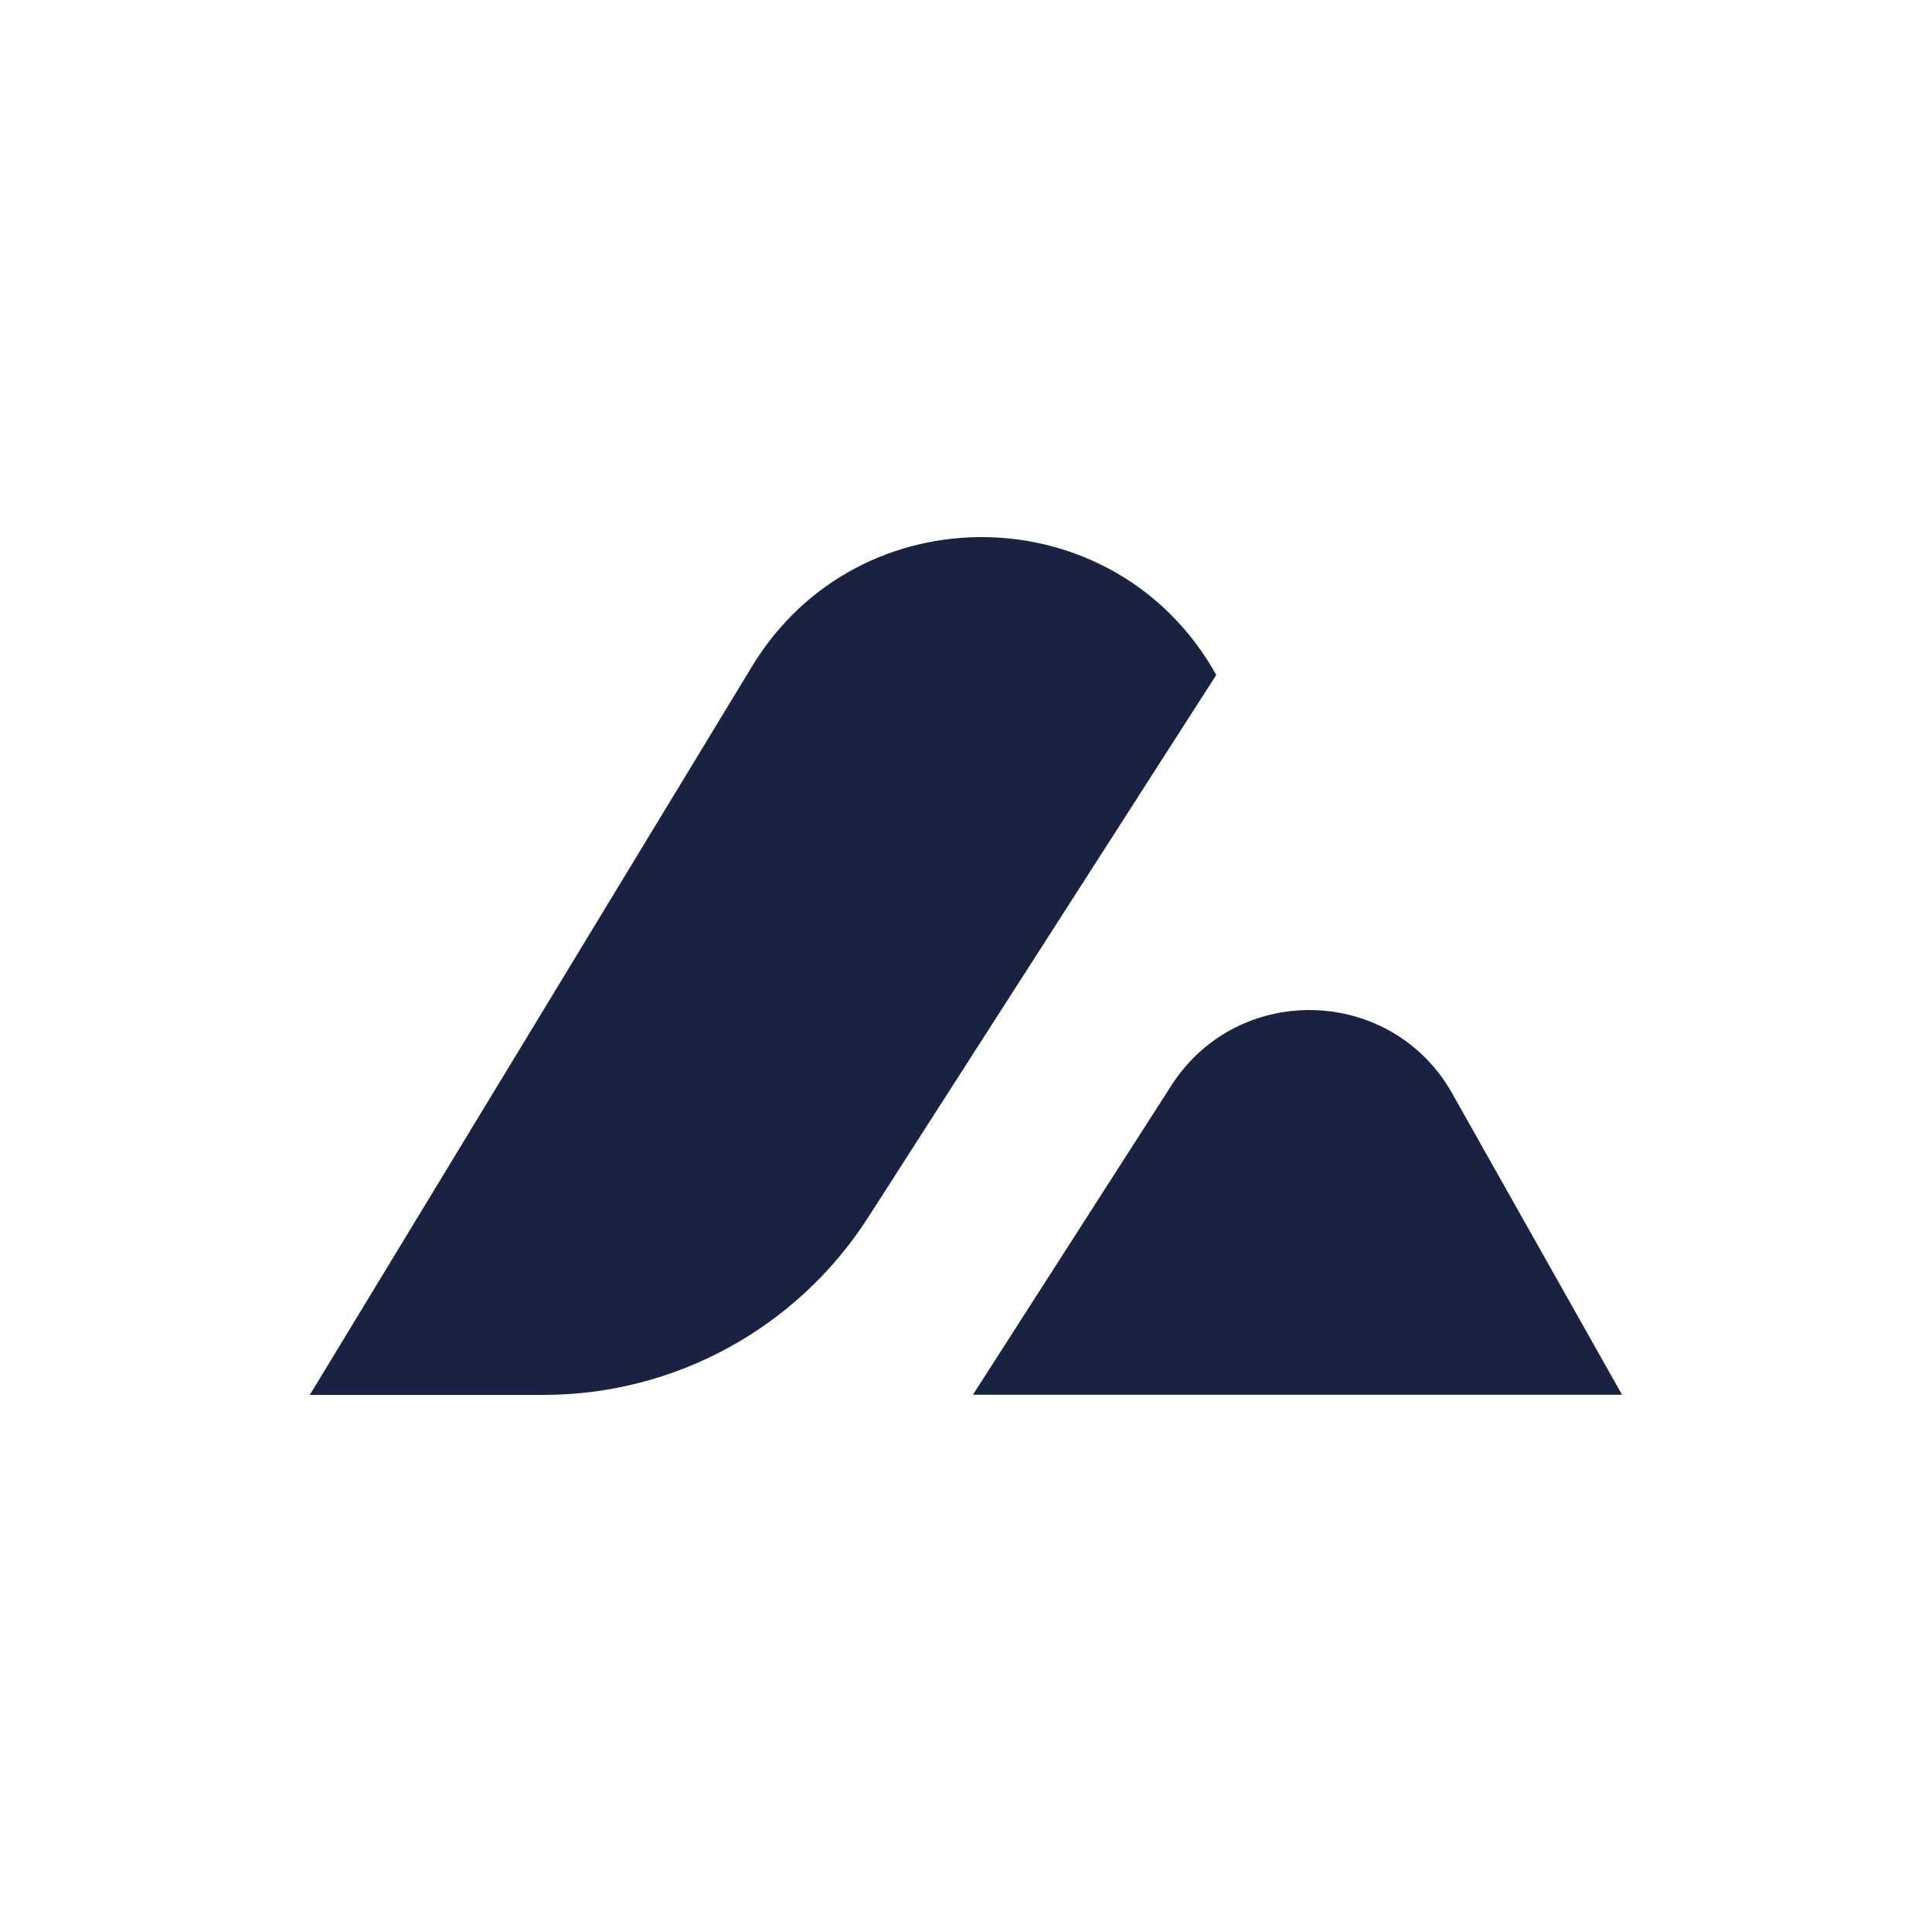 <?xml version="1.0" encoding="UTF-8"?>
<svg id="Ebene_2" data-name="Ebene 2" xmlns="http://www.w3.org/2000/svg" viewBox="0 0 140 140">
  <defs>
    <style>
      .cls-1 {
        fill: #1a2242;
      }

      .cls-2 {
        fill: #d2fb3b;
      }
    </style>
  </defs>
  <g id="Layer_2" data-name="Layer 2">
    <g id="Layer_4" data-name="Layer 4">
    </g>
    <g>
      <path class="cls-1" d="M88.13,48.9h0c-7.27-13.03-25.89-13.37-33.63-.62l-32.05,52.8h16.94c9.51,0,18.37-4.84,23.51-12.85l25.24-39.33Z"/>
      <path class="cls-1" d="M105.24,79.25l12.3,21.82h-47.04s14.38-22.41,14.38-22.41c4.84-7.54,15.96-7.22,20.36.58Z"/>
    </g>
  </g>
</svg>